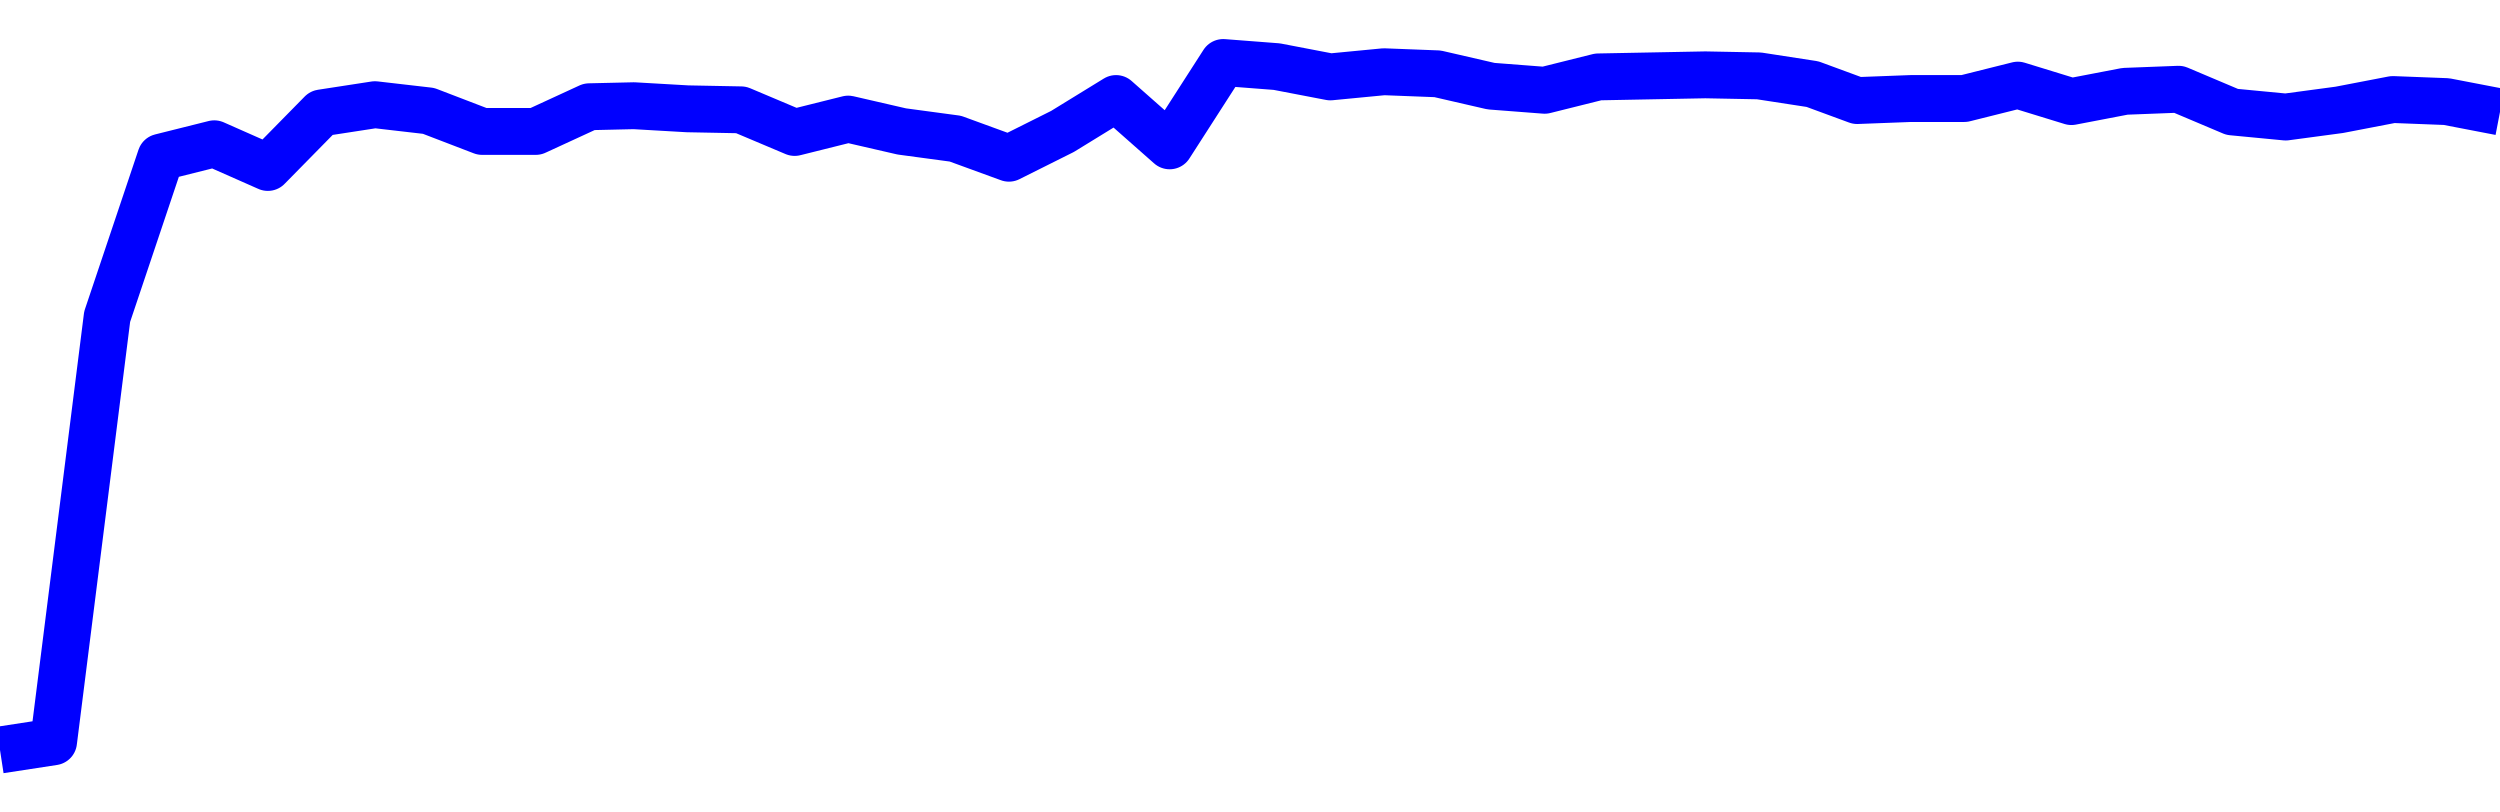 <svg xmlns="http://www.w3.org/2000/svg" fill="none" width="80" height="26"><polyline points="0,24 1.714,23.737 3.429,10.134 5.143,5.03 6.857,4.601 8.571,5.359 10.286,3.614 12,3.35 13.714,3.548 15.429,4.206 17.143,4.206 18.857,3.416 20.286,3.383 22,3.482 23.714,3.515 25.429,4.239 27.143,3.811 28.857,4.206 30.571,4.437 32.286,5.063 34,4.206 35.714,3.153 37.429,4.667 39.143,2 40.857,2.132 42.571,2.461 44.286,2.296 46,2.362 47.714,2.757 49.429,2.889 51.143,2.461 52.857,2.428 54.571,2.395 56.286,2.428 58,2.692 59.429,3.218 61.143,3.153 62.857,3.153 64.571,2.724 66.286,3.251 68,2.922 69.714,2.856 71.429,3.581 73.143,3.745 74.857,3.515 76.571,3.185 78.286,3.251 80,3.581 " stroke-linejoin="round" style="fill: transparent; stroke:blue; stroke-width:1.5" /></svg>